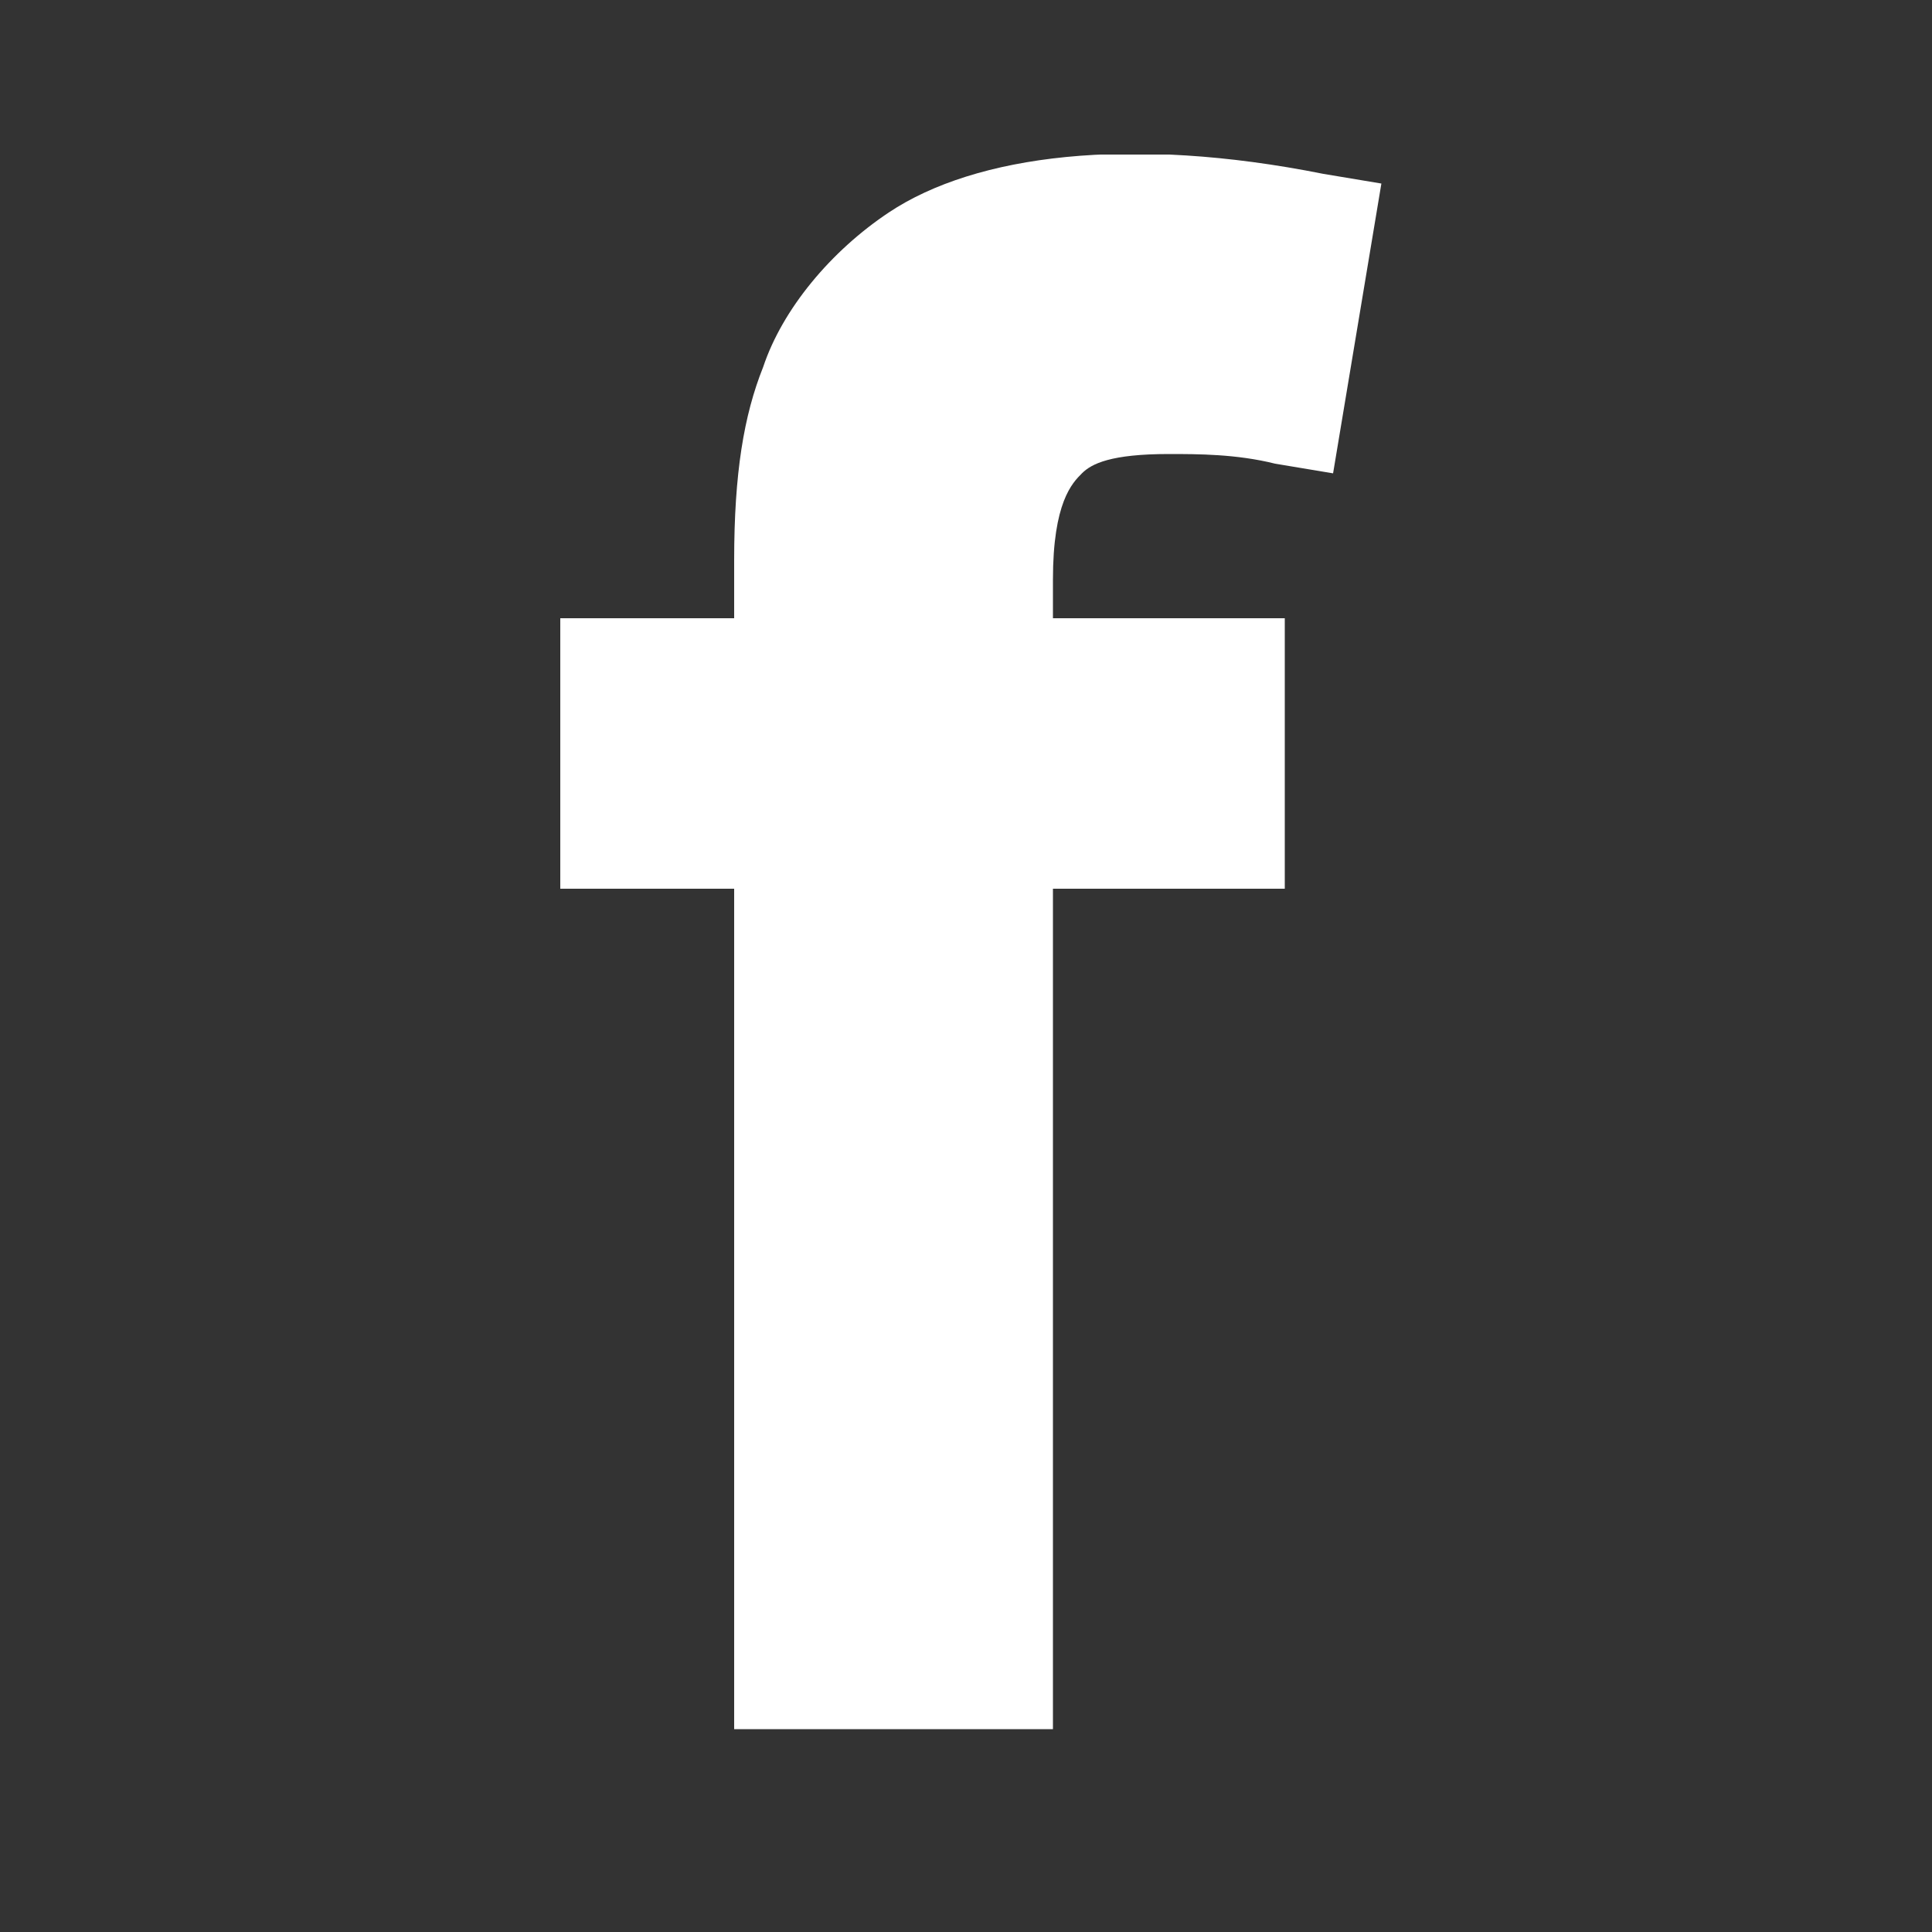<?xml version="1.0" encoding="utf-8"?>
<!-- Generator: Adobe Illustrator 23.0.4, SVG Export Plug-In . SVG Version: 6.00 Build 0)  -->
<svg version="1.1" xmlns="http://www.w3.org/2000/svg" xmlns:xlink="http://www.w3.org/1999/xlink" x="0px" y="0px"
	 viewBox="0 0 20 20" style="enable-background:new 0 0 20 20;" xml:space="preserve">
<rect x="0" y="0" width="20" height="20" fill="#333333" stroke="none"/>
<style type="text/css">
	.st0{clip-path:url(#SVGID_1_);fill:#FFFFFF;}
</style>
<g id="Vrstva_1">
</g>
<g id="Vrstva_2">
	<g>
		<defs>
			<rect id="SVGID_3_" x="5.8" y="1.6" width="8.5" height="16.3"/>
		</defs>
		<clipPath id="SVGID_1_">
			<use xlink:href="#SVGID_3_"  style="overflow:visible;"/>
		</clipPath>
		<path class="st0" d="M11.2,4.9c0.1-0.1,0.3-0.2,0.9-0.2c0.3,0,0.7,0,1.1,0.1l0.6,0.1l0.5-3l-0.6-0.1c-2-0.4-3.6-0.2-4.5,0.4
			C8.6,2.6,8.1,3.2,7.9,3.8c-0.2,0.5-0.3,1.1-0.3,2v0.6H5.8v2.8h1.8v8.7h3.3V9.2h2.4V6.4h-2.4V6C10.9,5.2,11.1,5,11.2,4.9"/>
	</g>
</g>
</svg>
